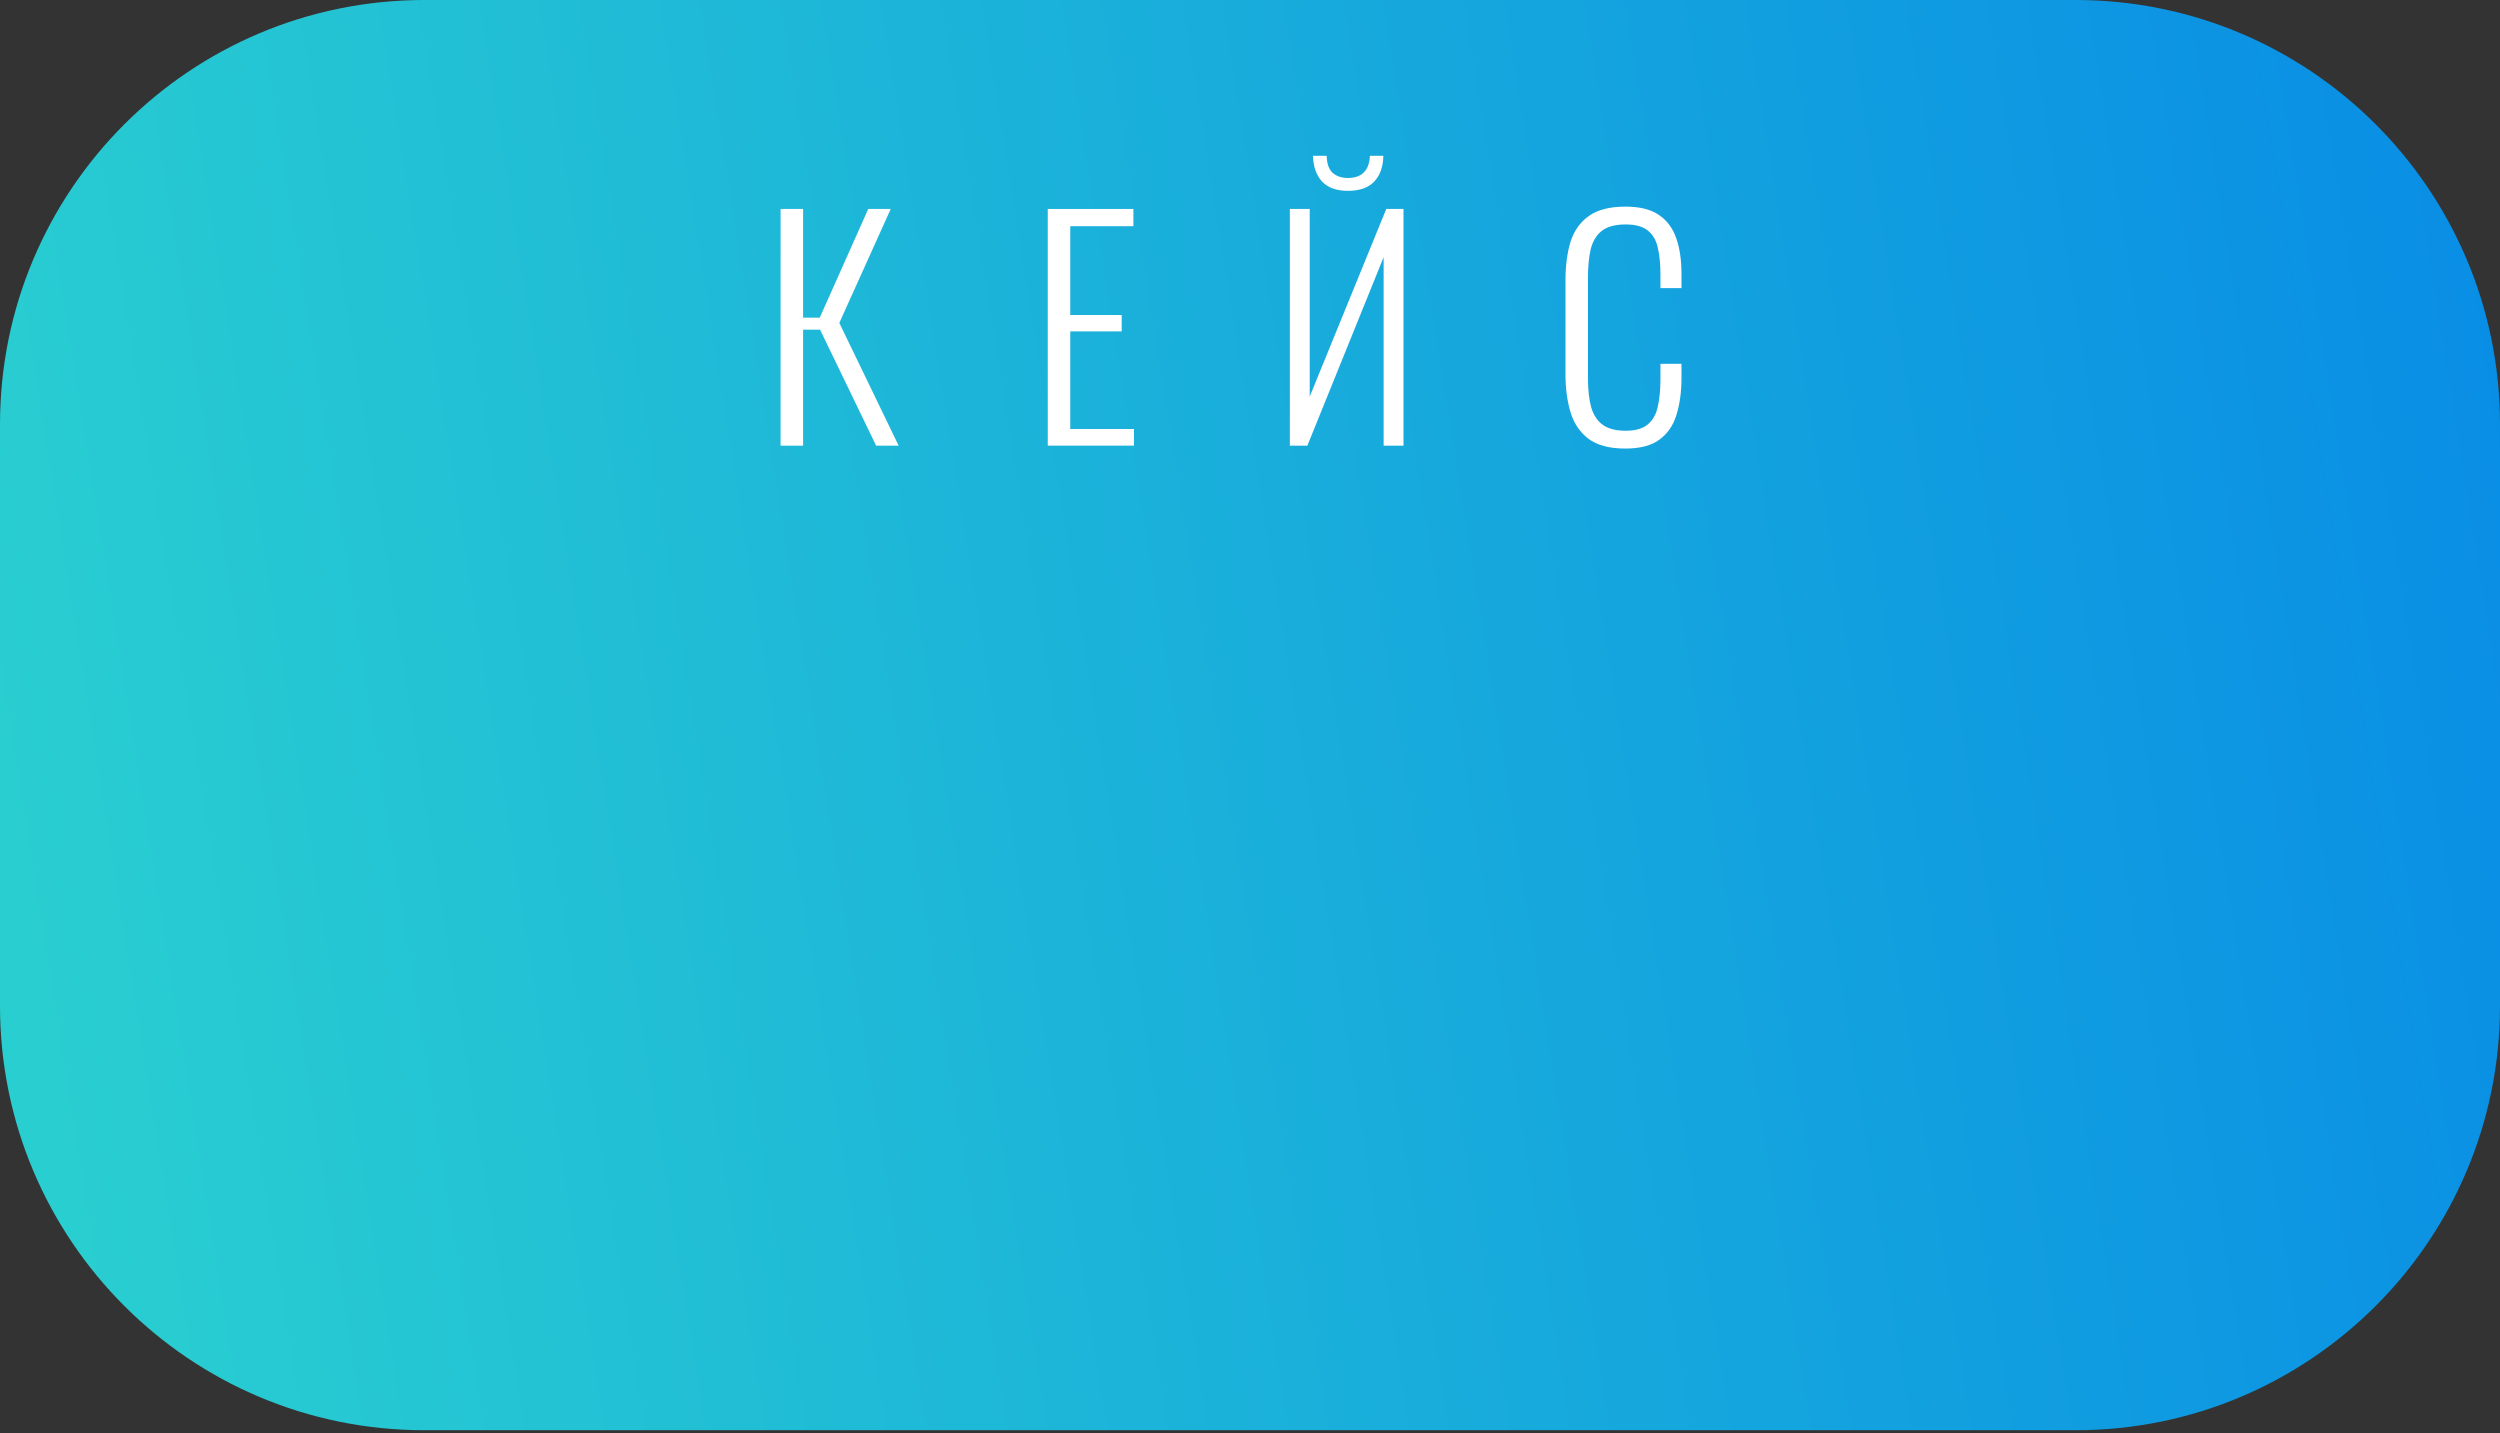 <?xml version="1.0" encoding="UTF-8"?> <svg xmlns="http://www.w3.org/2000/svg" width="539" height="309" viewBox="0 0 539 309" fill="none"><rect x="0" y="0" width="539" height="309" fill="#333333" stroke="none"/> <path d="M0 91.505C0 40.968 40.968 0 91.505 0H447.495C498.032 0 539 40.968 539 91.505V216.854C539 267.39 498.032 308.358 447.495 308.358H91.505C40.968 308.358 0 267.39 0 216.853V91.505Z" fill="url(#paint0_linear_828_879)"></path> <path d="M168.295 96.081V45.052H173.146V68.487H176.737L187.194 45.052H192.045L180.958 69.621L193.746 96.081H188.895L176.8 71.07H173.146V96.081H168.295Z" fill="white"></path> <path d="M225.899 96.081V45.052H244.358V48.769H230.75V67.92H241.838V71.448H230.75V92.49H244.484V96.081H225.899Z" fill="white"></path> <path d="M278.09 96.081V45.052H282.374V85.497L298.88 45.052H302.597V96.081H298.313V55.447L281.87 96.081H278.09ZM290.627 41.146C288.191 41.146 286.343 40.495 285.083 39.193C283.823 37.849 283.151 35.98 283.067 33.586H286.028C286.07 35.266 286.49 36.484 287.288 37.24C288.128 37.996 289.241 38.374 290.627 38.374C292.055 38.374 293.168 37.996 293.966 37.24C294.806 36.484 295.268 35.266 295.352 33.586H298.25C298.208 35.98 297.536 37.849 296.234 39.193C294.974 40.495 293.105 41.146 290.627 41.146Z" fill="white"></path> <path d="M350.432 96.711C346.988 96.711 344.321 95.997 342.431 94.569C340.583 93.141 339.302 91.23 338.588 88.836C337.874 86.4 337.517 83.712 337.517 80.772V60.486C337.517 57.337 337.874 54.565 338.588 52.171C339.344 49.777 340.667 47.908 342.557 46.564C344.447 45.22 347.072 44.548 350.432 44.548C353.497 44.548 355.891 45.136 357.613 46.312C359.377 47.488 360.637 49.168 361.393 51.352C362.149 53.494 362.527 56.056 362.527 59.038V62.124H357.991V59.163C357.991 56.938 357.802 55.027 357.424 53.431C357.088 51.835 356.374 50.596 355.282 49.714C354.19 48.832 352.595 48.391 350.495 48.391C348.185 48.391 346.442 48.874 345.266 49.84C344.132 50.764 343.355 52.087 342.935 53.809C342.557 55.531 342.368 57.526 342.368 59.794V81.528C342.368 84.048 342.599 86.148 343.061 87.828C343.565 89.508 344.405 90.768 345.581 91.608C346.757 92.448 348.395 92.868 350.495 92.868C352.636 92.868 354.232 92.406 355.282 91.482C356.374 90.558 357.088 89.277 357.424 87.639C357.802 85.959 357.991 84.006 357.991 81.78V78.441H362.527V81.465C362.527 84.447 362.17 87.093 361.456 89.403C360.784 91.671 359.566 93.456 357.802 94.758C356.08 96.06 353.623 96.711 350.432 96.711Z" fill="white"></path> <defs> <linearGradient id="paint0_linear_828_879" x1="584.126" y1="26.323" x2="-24.711" y2="122.981" gradientUnits="userSpaceOnUse"> <stop stop-color="#0688E7"></stop> <stop offset="1" stop-color="#2AD0D0"></stop> </linearGradient> </defs> </svg> 